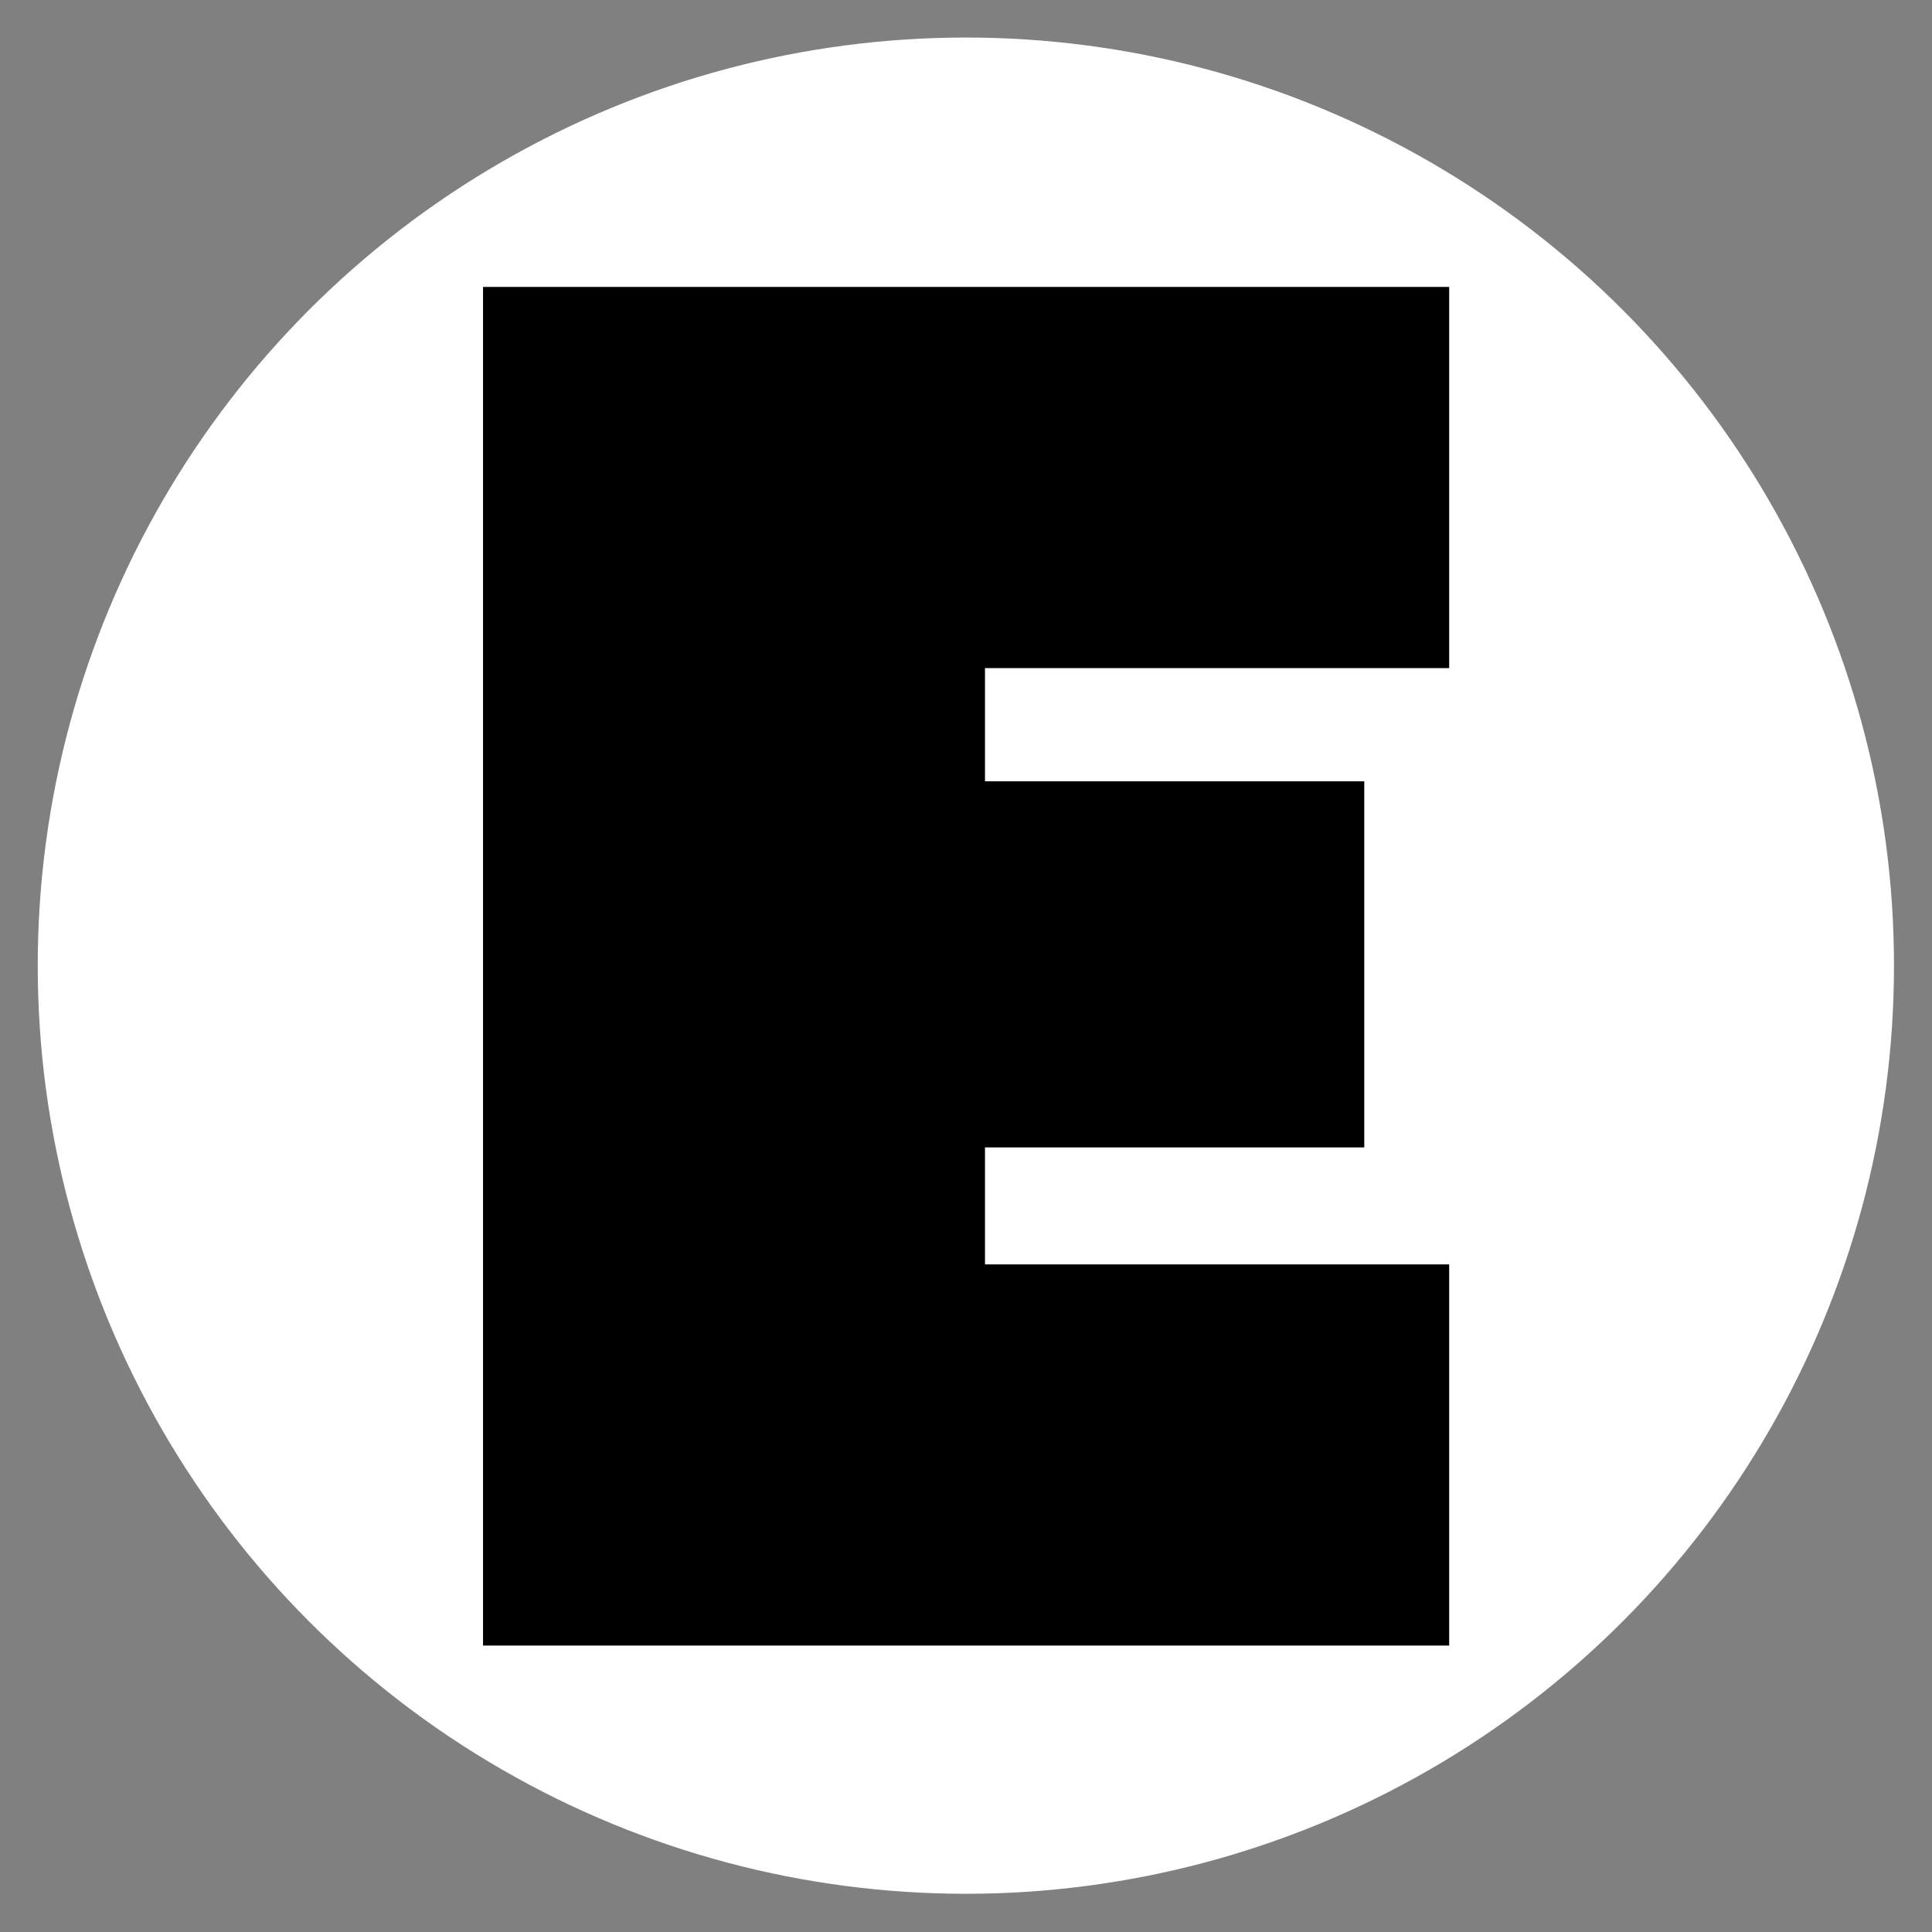 <?xml version="1.0" encoding="UTF-8" standalone="no"?>
<!DOCTYPE svg PUBLIC "-//W3C//DTD SVG 1.1//EN" "http://www.w3.org/Graphics/SVG/1.1/DTD/svg11.dtd">
<svg width="100%" height="100%" viewBox="0 0 256 256" version="1.1" xmlns="http://www.w3.org/2000/svg" xmlns:xlink="http://www.w3.org/1999/xlink" xml:space="preserve" xmlns:serif="http://www.serif.com/" style="fill-rule:evenodd;clip-rule:evenodd;stroke-linejoin:round;stroke-miterlimit:2;">
    <rect x="0" y="0" width="256" height="256" fill="#808080" stroke="none"/>
    <g transform="matrix(1,0,0,1,0,-181)">
        <g id="Artboard2" transform="matrix(0.931,0,0,0.931,0,12.505)">
            <rect x="0" y="181" width="275" height="275" style="fill:none;"/>
            <g transform="matrix(1.032,0,0,1.032,5.371,-0.467)">
                <circle cx="128" cy="309" r="128" style="fill:white;"/>
            </g>
            <g transform="matrix(1.475,0,0,1.475,64.518,204.547)">
                <path d="M2.869,142.807L2.869,11.711L96.093,11.711L96.093,48.491L51.302,48.491L51.302,59.416L87.9,59.416L87.9,94.739L51.302,94.739L51.302,106.028L96.093,106.028L96.093,142.807L2.869,142.807Z"/>
            </g>
        </g>
    </g>
</svg>

